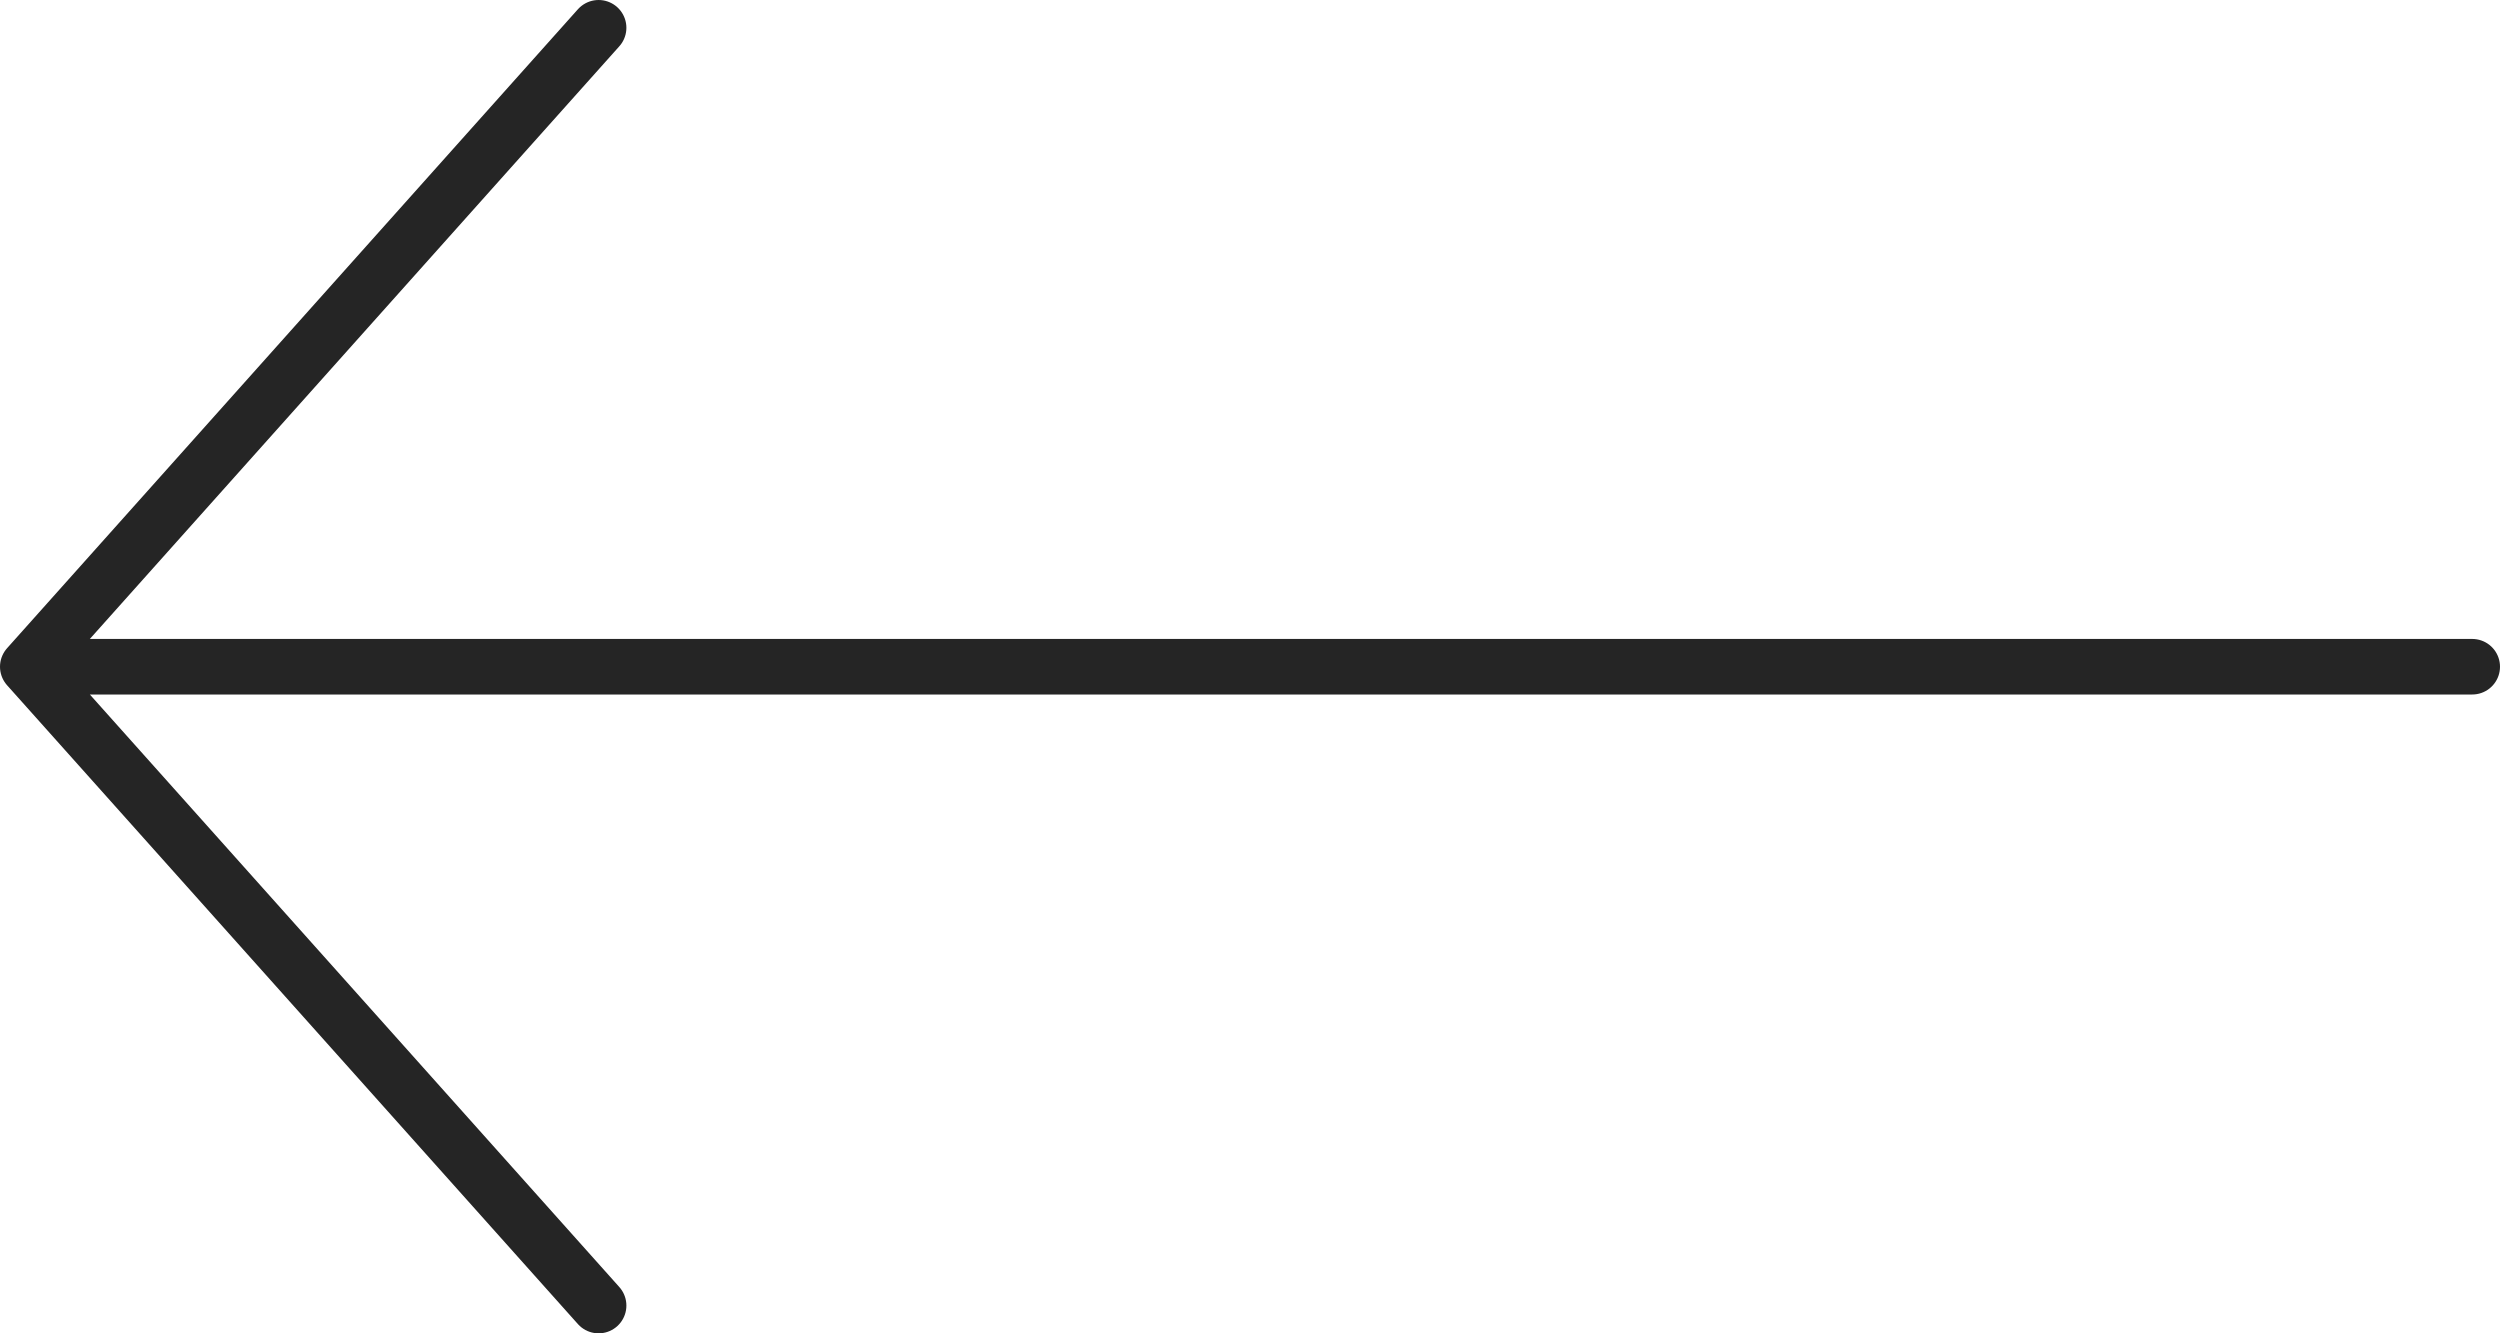 <svg xmlns="http://www.w3.org/2000/svg" width="45" height="24" xml:space="preserve"><path fill="none" stroke="#252525" stroke-linecap="round" stroke-linejoin="round" stroke-miterlimit="10" d="M44.5 12.001H.5M10.775 23.5.5 12.001 10.775.5"/></svg>